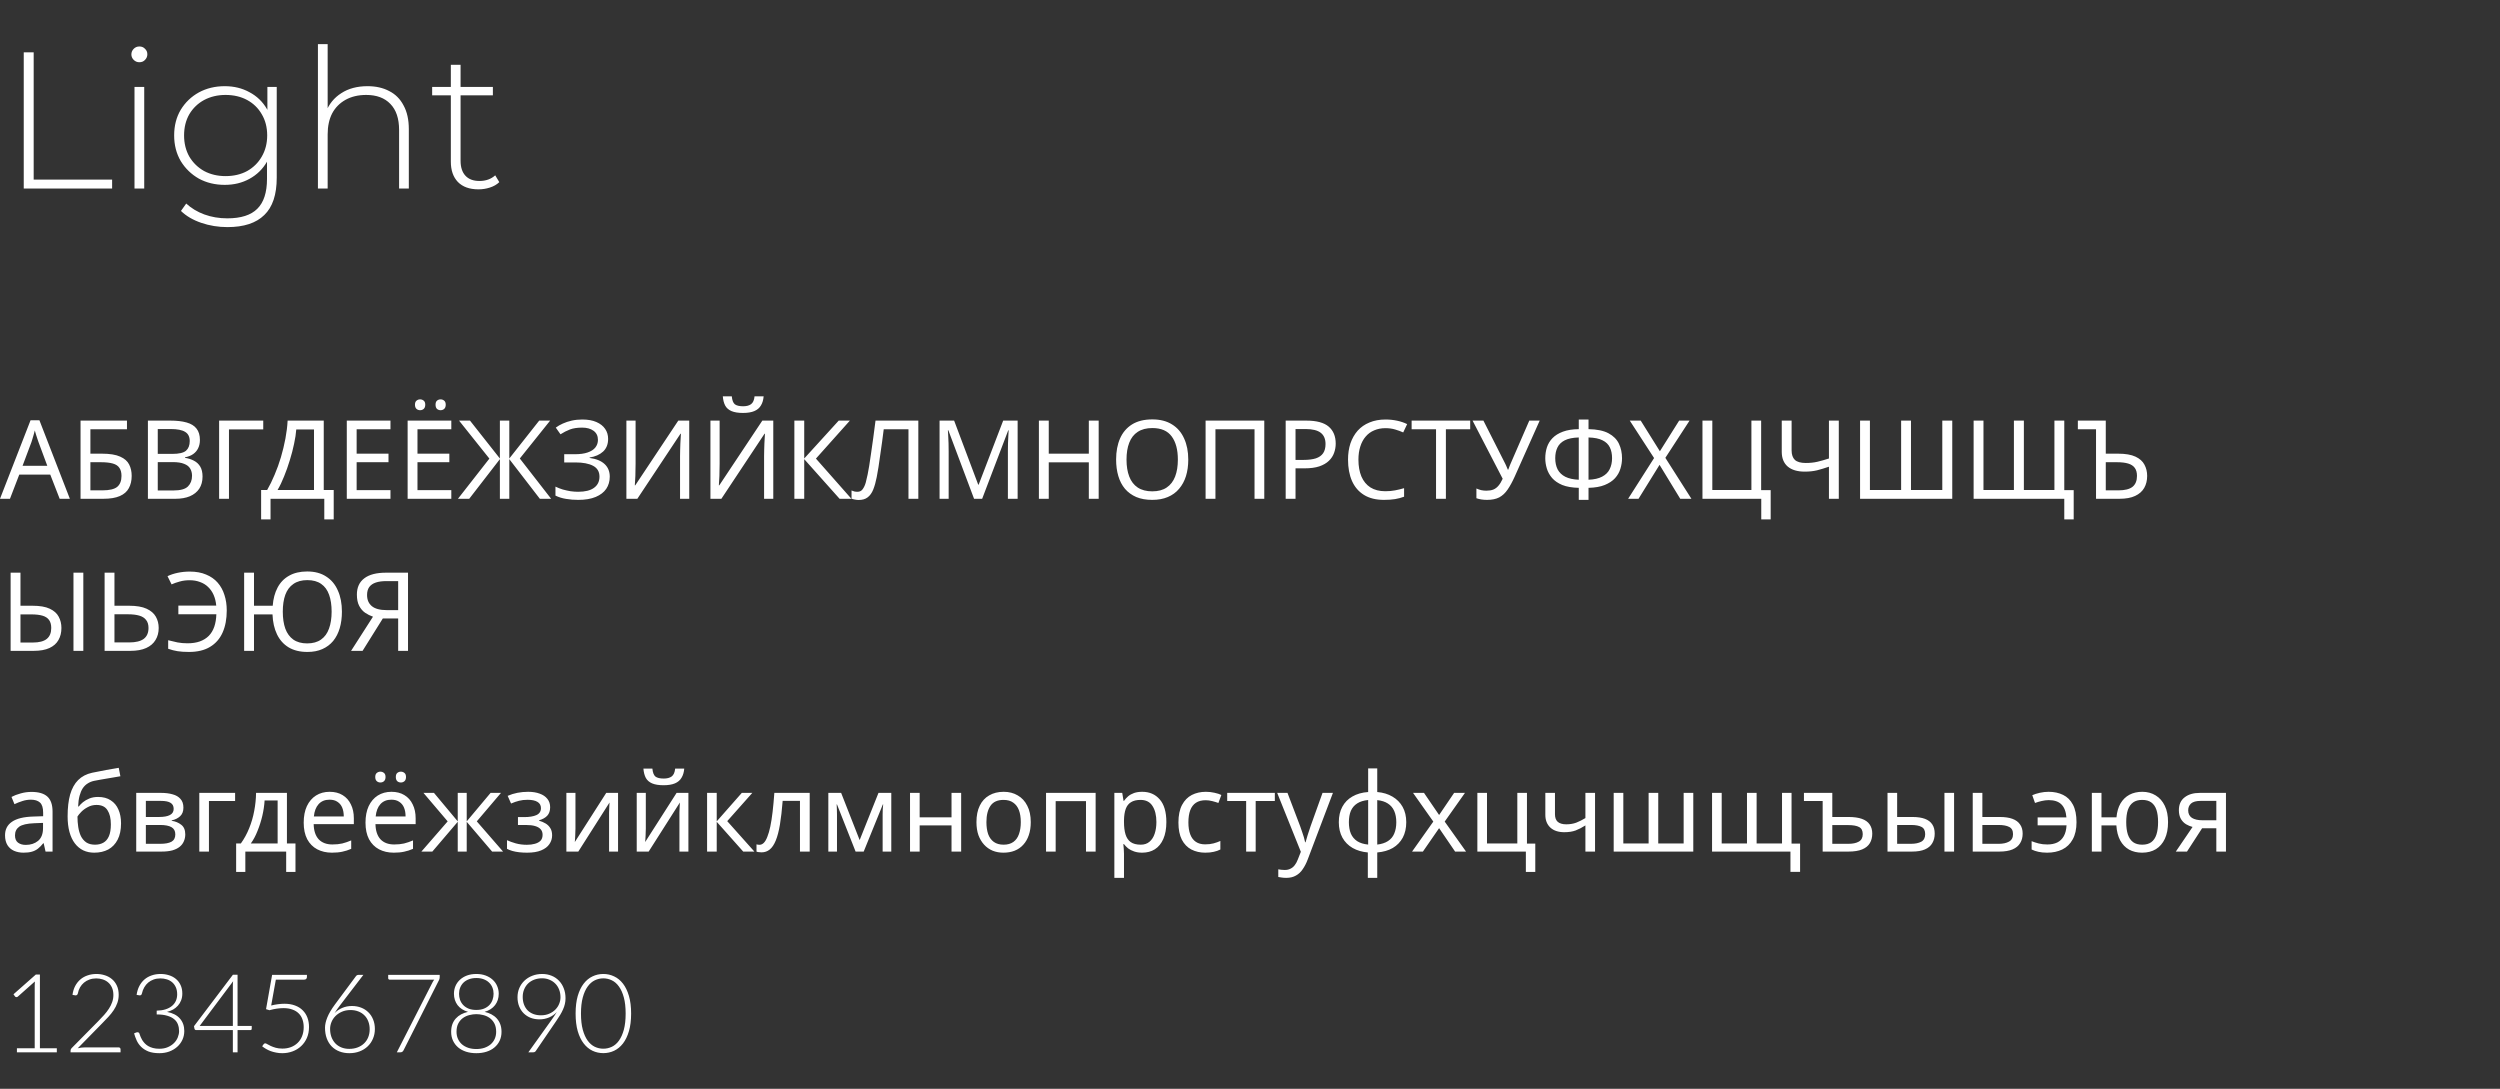 <?xml version="1.0" encoding="UTF-8"?> <svg xmlns="http://www.w3.org/2000/svg" width="411" height="179" viewBox="0 0 411 179" fill="none"><rect x="0" y="0" width="411" height="179" fill="#333333" stroke="none"/> <path d="M3.904 31V8.6H5.536V29.528H18.432V31H3.904ZM22.111 31V14.296H23.711V31H22.111ZM22.911 10.232C22.548 10.232 22.239 10.104 21.983 9.848C21.727 9.592 21.599 9.293 21.599 8.952C21.599 8.589 21.727 8.28 21.983 8.024C22.239 7.768 22.548 7.64 22.911 7.64C23.295 7.64 23.604 7.768 23.839 8.024C24.095 8.259 24.223 8.557 24.223 8.92C24.223 9.283 24.095 9.592 23.839 9.848C23.604 10.104 23.295 10.232 22.911 10.232ZM37.398 37.336C35.884 37.336 34.444 37.102 33.078 36.632C31.713 36.163 30.604 35.512 29.75 34.68L30.614 33.464C31.447 34.232 32.438 34.83 33.59 35.256C34.764 35.683 36.023 35.896 37.367 35.896C39.606 35.896 41.249 35.373 42.294 34.328C43.361 33.283 43.895 31.64 43.895 29.4V24.76L44.215 22.264L43.959 19.768V14.296H45.495V29.208C45.495 32.003 44.812 34.051 43.447 35.352C42.102 36.675 40.087 37.336 37.398 37.336ZM36.95 30.392C35.372 30.392 33.953 30.051 32.694 29.368C31.457 28.664 30.465 27.704 29.718 26.488C28.993 25.251 28.631 23.843 28.631 22.264C28.631 20.664 28.993 19.256 29.718 18.04C30.465 16.824 31.457 15.875 32.694 15.192C33.953 14.509 35.372 14.168 36.95 14.168C38.465 14.168 39.82 14.499 41.014 15.16C42.23 15.8 43.191 16.728 43.895 17.944C44.599 19.139 44.95 20.579 44.95 22.264C44.95 23.928 44.599 25.368 43.895 26.584C43.191 27.8 42.23 28.739 41.014 29.4C39.82 30.061 38.465 30.392 36.95 30.392ZM37.078 28.952C38.422 28.952 39.606 28.675 40.63 28.12C41.654 27.544 42.455 26.755 43.031 25.752C43.628 24.728 43.926 23.566 43.926 22.264C43.926 20.942 43.628 19.779 43.031 18.776C42.455 17.773 41.654 16.995 40.63 16.44C39.606 15.886 38.422 15.608 37.078 15.608C35.777 15.608 34.604 15.886 33.559 16.44C32.535 16.995 31.724 17.773 31.127 18.776C30.55 19.779 30.262 20.942 30.262 22.264C30.262 23.566 30.55 24.728 31.127 25.752C31.724 26.755 32.535 27.544 33.559 28.12C34.604 28.675 35.777 28.952 37.078 28.952ZM60.427 14.168C61.792 14.168 62.976 14.435 63.979 14.968C65.003 15.48 65.792 16.27 66.347 17.336C66.923 18.381 67.211 19.683 67.211 21.24V31H65.611V21.368C65.611 19.491 65.131 18.061 64.171 17.08C63.232 16.099 61.91 15.608 60.203 15.608C58.902 15.608 57.771 15.875 56.811 16.408C55.851 16.942 55.115 17.688 54.603 18.648C54.112 19.608 53.867 20.76 53.867 22.104V31H52.267V7.256H53.867V18.936L53.579 18.424C54.091 17.102 54.934 16.067 56.107 15.32C57.28 14.552 58.72 14.168 60.427 14.168ZM78.662 31.128C77.19 31.128 76.06 30.723 75.27 29.912C74.502 29.102 74.118 27.992 74.118 26.584V10.648H75.718V26.424C75.718 27.491 75.985 28.312 76.518 28.888C77.052 29.464 77.82 29.752 78.822 29.752C79.868 29.752 80.732 29.443 81.414 28.824L82.086 29.944C81.66 30.349 81.137 30.648 80.518 30.84C79.921 31.032 79.302 31.128 78.662 31.128ZM71.046 15.672V14.296H81.03V15.672H71.046Z" fill="white"></path> <path d="M9.81 82L8.262 78.022H3.168L1.638 82H0L5.022 69.094H6.48L11.484 82H9.81ZM6.336 72.694C6.3 72.598 6.24 72.424 6.156 72.172C6.072 71.92 5.988 71.662 5.904 71.398C5.832 71.122 5.772 70.912 5.724 70.768C5.664 71.008 5.598 71.254 5.526 71.506C5.466 71.746 5.4 71.968 5.328 72.172C5.268 72.376 5.214 72.55 5.166 72.694L3.708 76.582H7.776L6.336 72.694ZM13.242 82V69.148H20.874V70.57H14.862V74.584H16.77C18.054 74.584 19.05 74.746 19.758 75.07C20.466 75.382 20.958 75.814 21.234 76.366C21.51 76.906 21.648 77.53 21.648 78.238C21.648 79.018 21.492 79.69 21.18 80.254C20.88 80.818 20.388 81.25 19.704 81.55C19.02 81.85 18.12 82 17.004 82H13.242ZM16.842 80.614C17.994 80.614 18.804 80.422 19.272 80.038C19.74 79.642 19.974 79.042 19.974 78.238C19.974 77.686 19.86 77.248 19.632 76.924C19.416 76.588 19.056 76.348 18.552 76.204C18.06 76.06 17.4 75.988 16.572 75.988H14.862V80.614H16.842ZM27.988 69.148C29.056 69.148 29.95 69.25 30.67 69.454C31.402 69.658 31.948 69.994 32.308 70.462C32.68 70.93 32.866 71.554 32.866 72.334C32.866 72.838 32.77 73.288 32.578 73.684C32.398 74.068 32.122 74.392 31.75 74.656C31.39 74.908 30.946 75.082 30.418 75.178V75.268C30.958 75.352 31.444 75.508 31.876 75.736C32.32 75.964 32.668 76.288 32.92 76.708C33.172 77.128 33.298 77.674 33.298 78.346C33.298 79.126 33.118 79.792 32.758 80.344C32.398 80.884 31.882 81.298 31.21 81.586C30.55 81.862 29.758 82 28.834 82H24.316V69.148H27.988ZM28.312 74.62C29.416 74.62 30.172 74.446 30.58 74.098C30.988 73.738 31.192 73.21 31.192 72.514C31.192 71.806 30.94 71.302 30.436 71.002C29.944 70.69 29.152 70.534 28.06 70.534H25.936V74.62H28.312ZM25.936 75.97V80.632H28.528C29.668 80.632 30.46 80.41 30.904 79.966C31.348 79.522 31.57 78.94 31.57 78.22C31.57 77.764 31.468 77.368 31.264 77.032C31.072 76.696 30.742 76.438 30.274 76.258C29.818 76.066 29.194 75.97 28.402 75.97H25.936ZM43.277 69.148V70.588H37.643V82H36.023V69.148H43.277ZM53.224 69.148V80.56H54.862V85.384H53.314V82H44.476V85.384H42.928V80.56H43.918C44.35 79.816 44.758 78.982 45.142 78.058C45.538 77.134 45.886 76.168 46.186 75.16C46.486 74.14 46.732 73.12 46.924 72.1C47.116 71.08 47.236 70.096 47.284 69.148H53.224ZM48.706 70.606C48.658 71.302 48.538 72.088 48.346 72.964C48.166 73.84 47.932 74.74 47.644 75.664C47.368 76.576 47.056 77.458 46.708 78.31C46.372 79.162 46.012 79.912 45.628 80.56H51.622V70.606H48.706ZM64.194 82H57.012V69.148H64.194V70.57H58.632V74.584H63.87V75.988H58.632V80.578H64.194V82ZM74.196 82H67.014V69.148H74.196V70.57H68.634V74.584H73.872V75.988H68.634V80.578H74.196V82ZM68.22 66.538C68.22 66.226 68.304 66.004 68.472 65.872C68.64 65.728 68.838 65.656 69.066 65.656C69.294 65.656 69.492 65.728 69.66 65.872C69.828 66.004 69.912 66.226 69.912 66.538C69.912 66.838 69.828 67.066 69.66 67.222C69.492 67.366 69.294 67.438 69.066 67.438C68.838 67.438 68.64 67.366 68.472 67.222C68.304 67.066 68.22 66.838 68.22 66.538ZM71.604 66.538C71.604 66.226 71.682 66.004 71.838 65.872C72.006 65.728 72.204 65.656 72.432 65.656C72.66 65.656 72.858 65.728 73.026 65.872C73.194 66.004 73.278 66.226 73.278 66.538C73.278 66.838 73.194 67.066 73.026 67.222C72.858 67.366 72.66 67.438 72.432 67.438C72.204 67.438 72.006 67.366 71.838 67.222C71.682 67.066 71.604 66.838 71.604 66.538ZM80.454 75.394L75.468 69.148H77.267L82.181 75.376V69.148H83.73V75.376L88.644 69.148H90.444L85.457 75.376L90.606 82H88.751L83.73 75.484V82H82.181V75.484L77.141 82H75.287L80.454 75.394ZM99.975 72.154C99.975 73.03 99.699 73.726 99.147 74.242C98.595 74.746 97.857 75.07 96.933 75.214V75.286C98.013 75.43 98.835 75.766 99.399 76.294C99.963 76.822 100.245 77.512 100.245 78.364C100.245 79.12 100.053 79.786 99.669 80.362C99.285 80.926 98.709 81.37 97.941 81.694C97.173 82.018 96.213 82.18 95.061 82.18C94.365 82.18 93.699 82.126 93.063 82.018C92.439 81.922 91.857 81.742 91.317 81.478V80.002C91.689 80.182 92.085 80.338 92.505 80.47C92.937 80.59 93.369 80.686 93.801 80.758C94.233 80.818 94.647 80.848 95.043 80.848C96.195 80.848 97.065 80.632 97.653 80.2C98.253 79.768 98.553 79.156 98.553 78.364C98.553 77.548 98.205 76.954 97.509 76.582C96.813 76.21 95.841 76.024 94.593 76.024H92.757V74.674H94.503C95.355 74.674 96.057 74.578 96.609 74.386C97.173 74.194 97.593 73.924 97.869 73.576C98.157 73.216 98.301 72.796 98.301 72.316C98.301 71.668 98.061 71.17 97.581 70.822C97.101 70.474 96.477 70.3 95.709 70.3C94.905 70.3 94.233 70.402 93.693 70.606C93.165 70.81 92.649 71.074 92.145 71.398L91.371 70.3C91.707 70.048 92.091 69.826 92.523 69.634C92.967 69.43 93.459 69.268 93.999 69.148C94.539 69.028 95.115 68.968 95.727 68.968C96.651 68.968 97.425 69.106 98.049 69.382C98.685 69.658 99.165 70.036 99.489 70.516C99.813 70.984 99.975 71.53 99.975 72.154ZM102.979 69.148H104.491V76.204C104.491 76.504 104.485 76.834 104.473 77.194C104.473 77.542 104.467 77.89 104.455 78.238C104.443 78.586 104.425 78.898 104.401 79.174C104.389 79.438 104.377 79.642 104.365 79.786H104.437L111.511 69.148H113.311V82H111.799V75.016C111.799 74.692 111.805 74.344 111.817 73.972C111.829 73.588 111.841 73.222 111.853 72.874C111.877 72.514 111.895 72.196 111.907 71.92C111.919 71.644 111.931 71.44 111.943 71.308H111.871L104.779 82H102.979V69.148ZM125.543 65.152C125.495 65.752 125.345 66.256 125.093 66.664C124.853 67.072 124.493 67.378 124.013 67.582C123.533 67.786 122.909 67.888 122.141 67.888C121.361 67.888 120.731 67.786 120.251 67.582C119.783 67.378 119.441 67.078 119.225 66.682C119.009 66.274 118.877 65.764 118.829 65.152H120.305C120.365 65.8 120.533 66.238 120.809 66.466C121.097 66.682 121.553 66.79 122.177 66.79C122.729 66.79 123.161 66.676 123.473 66.448C123.797 66.208 123.989 65.776 124.049 65.152H125.543ZM116.795 69.148H118.307V76.204C118.307 76.504 118.301 76.834 118.289 77.194C118.289 77.542 118.283 77.89 118.271 78.238C118.259 78.586 118.241 78.898 118.217 79.174C118.205 79.438 118.193 79.642 118.181 79.786H118.253L125.327 69.148H127.127V82H125.615V75.016C125.615 74.692 125.621 74.344 125.633 73.972C125.645 73.588 125.657 73.222 125.669 72.874C125.693 72.514 125.711 72.196 125.723 71.92C125.735 71.644 125.747 71.44 125.759 71.308H125.687L118.595 82H116.795V69.148ZM139.972 82H138.028L132.214 75.484V82H130.594V69.148H132.214V75.376L137.884 69.148H139.72L134.14 75.394L139.972 82ZM150.973 82H149.353V70.57H145.285C145.201 71.23 145.111 71.926 145.015 72.658C144.919 73.378 144.817 74.092 144.709 74.8C144.613 75.508 144.517 76.174 144.421 76.798C144.325 77.422 144.229 77.968 144.133 78.436C143.977 79.24 143.785 79.924 143.557 80.488C143.329 81.052 143.023 81.478 142.639 81.766C142.267 82.054 141.775 82.198 141.163 82.198C140.959 82.198 140.749 82.174 140.533 82.126C140.329 82.09 140.149 82.042 139.993 81.982V80.632C140.125 80.692 140.275 80.746 140.443 80.794C140.611 80.83 140.791 80.848 140.983 80.848C141.343 80.848 141.625 80.704 141.829 80.416C142.045 80.116 142.213 79.75 142.333 79.318C142.453 78.874 142.555 78.436 142.639 78.004C142.711 77.656 142.795 77.194 142.891 76.618C142.987 76.03 143.089 75.346 143.197 74.566C143.317 73.786 143.437 72.94 143.557 72.028C143.689 71.104 143.815 70.144 143.935 69.148H150.973V82ZM160.135 82L155.905 70.732H155.833C155.857 70.972 155.875 71.278 155.887 71.65C155.911 72.022 155.929 72.43 155.941 72.874C155.953 73.306 155.959 73.75 155.959 74.206V82H154.465V69.148H156.859L160.819 79.678H160.891L164.923 69.148H167.299V82H165.697V74.098C165.697 73.678 165.703 73.264 165.715 72.856C165.727 72.436 165.745 72.046 165.769 71.686C165.793 71.314 165.811 71.002 165.823 70.75H165.751L161.467 82H160.135ZM180.623 82H179.003V76.006H172.415V82H170.795V69.148H172.415V74.584H179.003V69.148H180.623V82ZM195.351 75.556C195.351 76.552 195.225 77.458 194.973 78.274C194.721 79.078 194.343 79.774 193.839 80.362C193.347 80.95 192.729 81.4 191.985 81.712C191.253 82.024 190.401 82.18 189.429 82.18C188.421 82.18 187.545 82.024 186.801 81.712C186.057 81.388 185.439 80.938 184.947 80.362C184.455 79.774 184.089 79.072 183.849 78.256C183.609 77.44 183.489 76.534 183.489 75.538C183.489 74.218 183.705 73.066 184.137 72.082C184.569 71.098 185.223 70.33 186.099 69.778C186.987 69.226 188.103 68.95 189.447 68.95C190.731 68.95 191.811 69.226 192.687 69.778C193.563 70.318 194.223 71.086 194.667 72.082C195.123 73.066 195.351 74.224 195.351 75.556ZM185.199 75.556C185.199 76.636 185.349 77.566 185.649 78.346C185.949 79.126 186.411 79.726 187.035 80.146C187.671 80.566 188.469 80.776 189.429 80.776C190.401 80.776 191.193 80.566 191.805 80.146C192.429 79.726 192.891 79.126 193.191 78.346C193.491 77.566 193.641 76.636 193.641 75.556C193.641 73.936 193.305 72.67 192.633 71.758C191.961 70.834 190.899 70.372 189.447 70.372C188.475 70.372 187.671 70.582 187.035 71.002C186.411 71.41 185.949 72.004 185.649 72.784C185.349 73.552 185.199 74.476 185.199 75.556ZM198.199 82V69.148H207.847V82H206.245V70.57H199.819V82H198.199ZM214.767 69.148C216.447 69.148 217.671 69.478 218.439 70.138C219.207 70.798 219.591 71.728 219.591 72.928C219.591 73.456 219.501 73.966 219.321 74.458C219.153 74.938 218.871 75.37 218.475 75.754C218.079 76.138 217.551 76.444 216.891 76.672C216.231 76.888 215.421 76.996 214.461 76.996H212.985V82H211.365V69.148H214.767ZM214.623 70.534H212.985V75.61H214.281C215.097 75.61 215.775 75.526 216.315 75.358C216.855 75.178 217.257 74.896 217.521 74.512C217.785 74.128 217.917 73.624 217.917 73C217.917 72.172 217.653 71.554 217.125 71.146C216.597 70.738 215.763 70.534 214.623 70.534ZM227.772 70.39C227.088 70.39 226.47 70.51 225.918 70.75C225.366 70.978 224.898 71.32 224.514 71.776C224.13 72.22 223.836 72.766 223.632 73.414C223.428 74.05 223.326 74.77 223.326 75.574C223.326 76.63 223.488 77.548 223.812 78.328C224.148 79.108 224.64 79.708 225.288 80.128C225.948 80.548 226.77 80.758 227.754 80.758C228.318 80.758 228.852 80.71 229.356 80.614C229.86 80.518 230.352 80.398 230.832 80.254V81.658C230.352 81.838 229.854 81.97 229.338 82.054C228.834 82.138 228.228 82.18 227.52 82.18C226.212 82.18 225.12 81.91 224.244 81.37C223.368 80.83 222.708 80.062 222.264 79.066C221.832 78.07 221.616 76.9 221.616 75.556C221.616 74.584 221.748 73.696 222.012 72.892C222.288 72.088 222.684 71.392 223.2 70.804C223.728 70.216 224.376 69.766 225.144 69.454C225.912 69.13 226.794 68.968 227.79 68.968C228.45 68.968 229.086 69.034 229.698 69.166C230.31 69.298 230.856 69.484 231.336 69.724L230.688 71.092C230.292 70.912 229.848 70.75 229.356 70.606C228.876 70.462 228.348 70.39 227.772 70.39ZM237.705 82H236.085V70.57H232.071V69.148H241.701V70.57H237.705V82ZM249.021 78.346C248.637 79.198 248.247 79.912 247.851 80.488C247.467 81.052 247.011 81.478 246.483 81.766C245.955 82.042 245.283 82.18 244.467 82.18C244.131 82.18 243.813 82.156 243.513 82.108C243.225 82.06 242.961 81.994 242.721 81.91V80.308C242.961 80.416 243.219 80.506 243.495 80.578C243.771 80.638 244.059 80.668 244.359 80.668C244.803 80.668 245.181 80.608 245.493 80.488C245.817 80.356 246.099 80.146 246.339 79.858C246.591 79.57 246.825 79.186 247.041 78.706L242.091 69.148H243.873L247.455 76.222C247.503 76.306 247.551 76.408 247.599 76.528C247.647 76.636 247.695 76.75 247.743 76.87C247.803 76.99 247.851 77.104 247.887 77.212H247.959C247.995 77.128 248.031 77.032 248.067 76.924C248.115 76.804 248.157 76.69 248.193 76.582C248.241 76.462 248.283 76.36 248.319 76.276L251.415 69.148H253.125L249.021 78.346ZM261.153 68.968V70.552C262.545 70.576 263.643 70.804 264.447 71.236C265.251 71.668 265.821 72.244 266.157 72.964C266.493 73.672 266.661 74.464 266.661 75.34C266.661 75.916 266.571 76.492 266.391 77.068C266.223 77.632 265.929 78.148 265.509 78.616C265.089 79.072 264.525 79.444 263.817 79.732C263.109 80.02 262.221 80.176 261.153 80.2V82.18H259.551V80.2C258.459 80.176 257.553 80.02 256.833 79.732C256.125 79.432 255.567 79.048 255.159 78.58C254.751 78.1 254.463 77.578 254.295 77.014C254.127 76.45 254.043 75.892 254.043 75.34C254.043 74.704 254.133 74.104 254.313 73.54C254.505 72.964 254.811 72.46 255.231 72.028C255.663 71.584 256.233 71.23 256.941 70.966C257.649 70.702 258.519 70.564 259.551 70.552V68.968H261.153ZM259.551 71.92C258.591 71.944 257.823 72.1 257.247 72.388C256.683 72.676 256.281 73.072 256.041 73.576C255.801 74.068 255.681 74.65 255.681 75.322C255.681 76.03 255.813 76.648 256.077 77.176C256.353 77.692 256.773 78.094 257.337 78.382C257.913 78.67 258.651 78.832 259.551 78.868V71.92ZM261.153 78.868C262.077 78.832 262.821 78.664 263.385 78.364C263.961 78.064 264.375 77.656 264.627 77.14C264.891 76.612 265.023 76.006 265.023 75.322C265.023 74.638 264.903 74.05 264.663 73.558C264.423 73.054 264.021 72.664 263.457 72.388C262.893 72.1 262.125 71.944 261.153 71.92V78.868ZM278.068 82H276.232L272.83 76.42L269.374 82H267.664L271.93 75.304L267.934 69.148H269.734L272.884 74.188L276.052 69.148H277.762L273.784 75.268L278.068 82ZM291.099 80.578V85.384H289.551V82H279.885V69.148H281.505V80.56H287.931V69.148H289.533V80.578H291.099ZM302.298 82H300.678V76.726C299.982 76.966 299.328 77.164 298.716 77.32C298.116 77.464 297.444 77.536 296.7 77.536C295.5 77.536 294.57 77.26 293.91 76.708C293.25 76.144 292.92 75.334 292.92 74.278V69.148H294.54V74.044C294.54 74.74 294.72 75.262 295.08 75.61C295.452 75.946 296.046 76.114 296.862 76.114C297.57 76.114 298.206 76.048 298.77 75.916C299.334 75.784 299.97 75.604 300.678 75.376V69.148H302.298V82ZM320.951 82H305.795V69.148H307.415V80.56H312.545V69.148H314.165V80.56H319.313V69.148H320.951V82ZM340.915 80.578V85.384H339.367V82H324.463V69.148H326.083V80.56H331.087V69.148H332.725V80.56H337.747V69.148H339.367V80.578H340.915ZM344.587 82V70.57H341.599V69.148H346.189V74.584H348.223C349.423 74.584 350.371 74.746 351.067 75.07C351.763 75.394 352.255 75.832 352.543 76.384C352.843 76.936 352.993 77.554 352.993 78.238C352.993 78.994 352.831 79.654 352.507 80.218C352.183 80.782 351.685 81.22 351.013 81.532C350.353 81.844 349.495 82 348.439 82H344.587ZM348.277 80.614C349.321 80.614 350.089 80.422 350.581 80.038C351.073 79.642 351.319 79.042 351.319 78.238C351.319 77.686 351.199 77.248 350.959 76.924C350.719 76.588 350.353 76.348 349.861 76.204C349.381 76.06 348.769 75.988 348.025 75.988H346.189V80.614H348.277ZM1.746 107V94.148H3.366V99.584H5.346C6.546 99.584 7.488 99.746 8.172 100.07C8.868 100.394 9.36 100.832 9.648 101.384C9.948 101.936 10.098 102.554 10.098 103.238C10.098 103.994 9.936 104.654 9.612 105.218C9.3 105.782 8.808 106.22 8.136 106.532C7.464 106.844 6.6 107 5.544 107H1.746ZM5.4 105.632C6.432 105.632 7.194 105.434 7.686 105.038C8.178 104.642 8.424 104.042 8.424 103.238C8.424 102.686 8.304 102.248 8.064 101.924C7.836 101.6 7.482 101.366 7.002 101.222C6.522 101.078 5.91 101.006 5.166 101.006H3.366V105.632H5.4ZM12.078 107V94.148H13.698V107H12.078ZM17.197 107V94.148H18.817V99.584H21.229C22.429 99.584 23.383 99.746 24.091 100.07C24.799 100.394 25.309 100.832 25.621 101.384C25.933 101.936 26.089 102.554 26.089 103.238C26.089 103.994 25.915 104.654 25.567 105.218C25.231 105.782 24.721 106.22 24.037 106.532C23.353 106.844 22.483 107 21.427 107H17.197ZM21.265 105.614C22.309 105.614 23.095 105.422 23.623 105.038C24.151 104.642 24.415 104.042 24.415 103.238C24.415 102.686 24.283 102.248 24.019 101.924C23.767 101.588 23.389 101.348 22.885 101.204C22.393 101.06 21.775 100.988 21.031 100.988H18.817V105.614H21.265ZM31.176 95.39C30.576 95.39 30.03 95.462 29.538 95.606C29.046 95.738 28.602 95.894 28.206 96.074L27.54 94.724C28.032 94.484 28.596 94.298 29.232 94.166C29.868 94.034 30.522 93.968 31.194 93.968C32.226 93.968 33.12 94.13 33.876 94.454C34.644 94.766 35.28 95.21 35.784 95.786C36.288 96.362 36.66 97.04 36.9 97.82C37.152 98.588 37.278 99.434 37.278 100.358C37.278 101.762 37.05 102.974 36.594 103.994C36.138 105.014 35.448 105.8 34.524 106.352C33.612 106.904 32.46 107.18 31.068 107.18C30.324 107.18 29.694 107.138 29.178 107.054C28.662 106.97 28.152 106.838 27.648 106.658V105.254C28.152 105.386 28.662 105.506 29.178 105.614C29.694 105.71 30.24 105.758 30.816 105.758C31.596 105.758 32.274 105.656 32.85 105.452C33.438 105.236 33.93 104.93 34.326 104.534C34.722 104.126 35.022 103.628 35.226 103.04C35.43 102.44 35.544 101.756 35.568 100.988H29.322V99.566H35.55C35.49 98.906 35.346 98.318 35.118 97.802C34.89 97.286 34.584 96.848 34.2 96.488C33.828 96.128 33.384 95.858 32.868 95.678C32.364 95.486 31.8 95.39 31.176 95.39ZM56.211 100.556C56.211 101.552 56.091 102.458 55.851 103.274C55.611 104.09 55.251 104.792 54.771 105.38C54.291 105.956 53.697 106.4 52.989 106.712C52.293 107.024 51.477 107.18 50.541 107.18C49.317 107.18 48.285 106.928 47.445 106.424C46.617 105.92 45.981 105.206 45.537 104.282C45.093 103.358 44.847 102.266 44.799 101.006H41.757V107H40.137V94.148H41.757V99.584H44.835C44.919 98.444 45.183 97.454 45.627 96.614C46.071 95.762 46.701 95.108 47.517 94.652C48.333 94.184 49.329 93.95 50.505 93.95C51.741 93.95 52.779 94.226 53.619 94.778C54.471 95.318 55.113 96.086 55.545 97.082C55.989 98.066 56.211 99.224 56.211 100.556ZM46.491 100.556C46.491 101.636 46.629 102.566 46.905 103.346C47.193 104.126 47.631 104.726 48.219 105.146C48.819 105.566 49.575 105.776 50.487 105.776C51.423 105.776 52.185 105.566 52.773 105.146C53.373 104.726 53.811 104.126 54.087 103.346C54.375 102.566 54.519 101.636 54.519 100.556C54.519 99.476 54.381 98.552 54.105 97.784C53.829 97.004 53.397 96.41 52.809 96.002C52.221 95.582 51.459 95.372 50.523 95.372C49.599 95.372 48.837 95.582 48.237 96.002C47.637 96.41 47.193 97.004 46.905 97.784C46.629 98.552 46.491 99.476 46.491 100.556ZM62.938 101.672L59.608 107H57.718L61.318 101.384C60.862 101.228 60.43 101.012 60.022 100.736C59.626 100.46 59.302 100.082 59.05 99.602C58.798 99.122 58.672 98.504 58.672 97.748C58.672 96.584 59.074 95.696 59.878 95.084C60.682 94.46 61.882 94.148 63.478 94.148H67.078V107H65.458V101.672H62.938ZM63.514 95.534C62.83 95.534 62.254 95.612 61.786 95.768C61.318 95.924 60.958 96.17 60.706 96.506C60.466 96.842 60.346 97.28 60.346 97.82C60.346 98.612 60.61 99.224 61.138 99.656C61.666 100.088 62.482 100.304 63.586 100.304H65.458V95.534H63.514Z" fill="white"></path> <path d="M5.184 130.19C6.36 130.19 7.23 130.448 7.794 130.964C8.358 131.48 8.64 132.302 8.64 133.43V140H7.488L7.182 138.632H7.11C6.834 138.98 6.546 139.274 6.246 139.514C5.958 139.742 5.622 139.91 5.238 140.018C4.866 140.126 4.41 140.18 3.87 140.18C3.294 140.18 2.772 140.078 2.304 139.874C1.848 139.67 1.488 139.358 1.224 138.938C0.96 138.506 0.828 137.966 0.828 137.318C0.828 136.358 1.206 135.62 1.962 135.104C2.718 134.576 3.882 134.288 5.454 134.24L7.092 134.186V133.61C7.092 132.806 6.918 132.248 6.57 131.936C6.222 131.624 5.73 131.468 5.094 131.468C4.59 131.468 4.11 131.546 3.654 131.702C3.198 131.846 2.772 132.014 2.376 132.206L1.89 131.018C2.31 130.79 2.808 130.598 3.384 130.442C3.96 130.274 4.56 130.19 5.184 130.19ZM5.652 135.338C4.452 135.386 3.618 135.578 3.15 135.914C2.694 136.25 2.466 136.724 2.466 137.336C2.466 137.876 2.628 138.272 2.952 138.524C3.288 138.776 3.714 138.902 4.23 138.902C5.046 138.902 5.724 138.68 6.264 138.236C6.804 137.78 7.074 137.084 7.074 136.148V135.284L5.652 135.338ZM11.116 134.204C11.116 132.8 11.254 131.606 11.53 130.622C11.818 129.626 12.256 128.834 12.844 128.246C13.444 127.646 14.212 127.244 15.148 127.04C15.928 126.872 16.69 126.722 17.434 126.59C18.178 126.458 18.874 126.338 19.522 126.23L19.792 127.616C19.48 127.664 19.132 127.724 18.748 127.796C18.364 127.856 17.974 127.922 17.578 127.994C17.182 128.054 16.798 128.12 16.426 128.192C16.066 128.252 15.748 128.312 15.472 128.372C15.076 128.456 14.722 128.6 14.41 128.804C14.098 128.996 13.828 129.26 13.6 129.596C13.384 129.932 13.21 130.346 13.078 130.838C12.946 131.33 12.868 131.912 12.844 132.584H12.952C13.12 132.356 13.348 132.122 13.636 131.882C13.936 131.642 14.29 131.438 14.698 131.27C15.118 131.102 15.592 131.018 16.12 131.018C16.96 131.018 17.656 131.204 18.208 131.576C18.772 131.936 19.192 132.44 19.468 133.088C19.756 133.736 19.9 134.492 19.9 135.356C19.9 136.424 19.714 137.318 19.342 138.038C18.97 138.758 18.454 139.298 17.794 139.658C17.134 140.006 16.366 140.18 15.49 140.18C14.83 140.18 14.23 140.054 13.69 139.802C13.15 139.538 12.688 139.154 12.304 138.65C11.92 138.146 11.626 137.522 11.422 136.778C11.218 136.034 11.116 135.176 11.116 134.204ZM15.616 138.866C16.144 138.866 16.6 138.758 16.984 138.542C17.38 138.326 17.686 137.972 17.902 137.48C18.118 136.988 18.226 136.334 18.226 135.518C18.226 134.534 18.04 133.76 17.668 133.196C17.308 132.62 16.708 132.332 15.868 132.332C15.34 132.332 14.86 132.452 14.428 132.692C13.996 132.92 13.636 133.184 13.348 133.484C13.06 133.784 12.856 134.036 12.736 134.24C12.736 134.828 12.778 135.398 12.862 135.95C12.946 136.502 13.09 137 13.294 137.444C13.51 137.876 13.804 138.224 14.176 138.488C14.56 138.74 15.04 138.866 15.616 138.866ZM30.153 132.782C30.153 133.382 29.973 133.85 29.613 134.186C29.253 134.522 28.791 134.75 28.227 134.87V134.942C28.827 135.026 29.349 135.242 29.793 135.59C30.237 135.926 30.459 136.454 30.459 137.174C30.459 137.582 30.381 137.96 30.225 138.308C30.081 138.656 29.853 138.956 29.541 139.208C29.229 139.46 28.827 139.658 28.335 139.802C27.843 139.934 27.249 140 26.553 140H22.395V130.352H26.535C27.219 130.352 27.831 130.43 28.371 130.586C28.923 130.73 29.355 130.982 29.667 131.342C29.991 131.69 30.153 132.17 30.153 132.782ZM28.821 137.174C28.821 136.622 28.611 136.226 28.191 135.986C27.771 135.746 27.153 135.626 26.337 135.626H23.979V138.722H26.373C27.165 138.722 27.771 138.608 28.191 138.38C28.611 138.14 28.821 137.738 28.821 137.174ZM28.551 132.98C28.551 132.524 28.383 132.194 28.047 131.99C27.723 131.774 27.189 131.666 26.445 131.666H23.979V134.312H26.157C26.937 134.312 27.531 134.204 27.939 133.988C28.347 133.772 28.551 133.436 28.551 132.98ZM38.652 130.352V131.684H34.35V140H32.766V130.352H38.652ZM47.172 130.352V138.668H48.577V143.348H47.047V140H40.333V143.348H38.821V138.668H39.594C40.147 137.9 40.602 137.066 40.962 136.166C41.334 135.254 41.611 134.306 41.791 133.322C41.983 132.326 42.084 131.336 42.096 130.352H47.172ZM43.501 131.594C43.453 132.41 43.327 133.256 43.123 134.132C42.919 134.996 42.654 135.824 42.331 136.616C42.019 137.408 41.653 138.092 41.233 138.668H45.642V131.594H43.501ZM54.194 130.172C55.022 130.172 55.73 130.352 56.318 130.712C56.917 131.072 57.373 131.582 57.685 132.242C58.01 132.89 58.172 133.652 58.172 134.528V135.482H51.566C51.59 136.574 51.865 137.408 52.394 137.984C52.934 138.548 53.684 138.83 54.644 138.83C55.255 138.83 55.795 138.776 56.264 138.668C56.743 138.548 57.236 138.38 57.739 138.164V139.55C57.248 139.766 56.761 139.922 56.282 140.018C55.801 140.126 55.231 140.18 54.572 140.18C53.66 140.18 52.849 139.994 52.142 139.622C51.446 139.25 50.9 138.698 50.504 137.966C50.12 137.222 49.928 136.316 49.928 135.248C49.928 134.192 50.102 133.286 50.45 132.53C50.809 131.774 51.307 131.192 51.944 130.784C52.592 130.376 53.342 130.172 54.194 130.172ZM54.175 131.468C53.419 131.468 52.819 131.714 52.376 132.206C51.944 132.686 51.685 133.358 51.602 134.222H56.516C56.516 133.67 56.431 133.19 56.264 132.782C56.096 132.374 55.837 132.056 55.489 131.828C55.154 131.588 54.715 131.468 54.175 131.468ZM64.354 130.172C65.182 130.172 65.89 130.352 66.478 130.712C67.078 131.072 67.534 131.582 67.846 132.242C68.17 132.89 68.332 133.652 68.332 134.528V135.482H61.726C61.75 136.574 62.026 137.408 62.554 137.984C63.094 138.548 63.844 138.83 64.804 138.83C65.416 138.83 65.956 138.776 66.424 138.668C66.904 138.548 67.396 138.38 67.9 138.164V139.55C67.408 139.766 66.922 139.922 66.442 140.018C65.962 140.126 65.392 140.18 64.732 140.18C63.82 140.18 63.01 139.994 62.302 139.622C61.606 139.25 61.06 138.698 60.664 137.966C60.28 137.222 60.088 136.316 60.088 135.248C60.088 134.192 60.262 133.286 60.61 132.53C60.97 131.774 61.468 131.192 62.104 130.784C62.752 130.376 63.502 130.172 64.354 130.172ZM64.336 131.468C63.58 131.468 62.98 131.714 62.536 132.206C62.104 132.686 61.846 133.358 61.762 134.222H66.676C66.676 133.67 66.592 133.19 66.424 132.782C66.256 132.374 65.998 132.056 65.65 131.828C65.314 131.588 64.876 131.468 64.336 131.468ZM61.69 127.742C61.69 127.43 61.774 127.208 61.942 127.076C62.11 126.932 62.308 126.86 62.536 126.86C62.764 126.86 62.962 126.932 63.13 127.076C63.298 127.208 63.382 127.43 63.382 127.742C63.382 128.042 63.298 128.27 63.13 128.426C62.962 128.57 62.764 128.642 62.536 128.642C62.308 128.642 62.11 128.57 61.942 128.426C61.774 128.27 61.69 128.042 61.69 127.742ZM65.074 127.742C65.074 127.43 65.152 127.208 65.308 127.076C65.476 126.932 65.674 126.86 65.902 126.86C66.13 126.86 66.328 126.932 66.496 127.076C66.664 127.208 66.748 127.43 66.748 127.742C66.748 128.042 66.664 128.27 66.496 128.426C66.328 128.57 66.13 128.642 65.902 128.642C65.674 128.642 65.476 128.57 65.308 128.426C65.152 128.27 65.074 128.042 65.074 127.742ZM82.362 130.352L78.384 135.032L82.704 140H80.904L76.728 135.104V140H75.252V135.104L71.076 140H69.276L73.596 135.032L69.618 130.352H71.346L75.252 135.032V130.352H76.728V135.032L80.652 130.352H82.362ZM86.826 130.172C87.558 130.172 88.194 130.274 88.734 130.478C89.274 130.67 89.694 130.958 89.994 131.342C90.294 131.714 90.444 132.17 90.444 132.71C90.444 133.298 90.282 133.766 89.958 134.114C89.634 134.45 89.19 134.696 88.626 134.852V134.924C89.01 135.032 89.364 135.182 89.688 135.374C90.012 135.566 90.27 135.818 90.462 136.13C90.666 136.442 90.768 136.844 90.768 137.336C90.768 137.864 90.618 138.344 90.318 138.776C90.03 139.208 89.58 139.55 88.968 139.802C88.368 140.054 87.594 140.18 86.646 140.18C86.19 140.18 85.752 140.156 85.332 140.108C84.924 140.06 84.552 139.988 84.216 139.892C83.892 139.796 83.604 139.682 83.352 139.55V138.128C83.76 138.32 84.24 138.494 84.792 138.65C85.356 138.806 85.968 138.884 86.628 138.884C87.108 138.884 87.54 138.83 87.924 138.722C88.32 138.614 88.632 138.446 88.86 138.218C89.088 137.978 89.202 137.654 89.202 137.246C89.202 136.874 89.1 136.574 88.896 136.346C88.692 136.106 88.386 135.926 87.978 135.806C87.582 135.686 87.072 135.626 86.448 135.626H85.152V134.33H86.196C87.024 134.33 87.684 134.222 88.176 134.006C88.68 133.778 88.932 133.394 88.932 132.854C88.932 132.398 88.74 132.056 88.356 131.828C87.984 131.6 87.444 131.486 86.736 131.486C86.208 131.486 85.74 131.54 85.332 131.648C84.936 131.744 84.498 131.894 84.018 132.098L83.46 130.838C83.976 130.61 84.516 130.442 85.08 130.334C85.644 130.226 86.226 130.172 86.826 130.172ZM94.606 136.238C94.606 136.346 94.6 136.502 94.588 136.706C94.588 136.898 94.582 137.108 94.57 137.336C94.558 137.552 94.546 137.762 94.534 137.966C94.522 138.158 94.51 138.314 94.498 138.434L99.664 130.352H101.608V140H100.132V134.312C100.132 134.12 100.132 133.868 100.132 133.556C100.144 133.244 100.156 132.938 100.168 132.638C100.18 132.326 100.192 132.092 100.204 131.936L95.074 140H93.112V130.352H94.606V136.238ZM112.49 126.356C112.442 126.956 112.292 127.46 112.04 127.868C111.8 128.276 111.44 128.582 110.96 128.786C110.48 128.99 109.856 129.092 109.088 129.092C108.308 129.092 107.678 128.99 107.198 128.786C106.73 128.582 106.388 128.282 106.172 127.886C105.956 127.478 105.824 126.968 105.776 126.356H107.252C107.312 127.004 107.48 127.442 107.756 127.67C108.044 127.886 108.5 127.994 109.124 127.994C109.676 127.994 110.108 127.88 110.42 127.652C110.744 127.412 110.936 126.98 110.996 126.356H112.49ZM106.172 136.238C106.172 136.346 106.166 136.502 106.154 136.706C106.154 136.898 106.148 137.108 106.136 137.336C106.124 137.552 106.112 137.762 106.1 137.966C106.088 138.158 106.076 138.314 106.064 138.434L111.23 130.352H113.174V140H111.698V134.312C111.698 134.12 111.698 133.868 111.698 133.556C111.71 133.244 111.722 132.938 111.734 132.638C111.746 132.326 111.758 132.092 111.77 131.936L106.64 140H104.678V130.352H106.172V136.238ZM121.951 130.352H123.679L119.557 134.996L124.021 140H122.185L117.829 135.104V140H116.245V130.352H117.829V135.032L121.951 130.352ZM133.116 140H131.514V131.666H128.67C128.55 133.19 128.4 134.492 128.22 135.572C128.04 136.64 127.812 137.51 127.536 138.182C127.26 138.854 126.93 139.346 126.546 139.658C126.162 139.97 125.712 140.126 125.196 140.126C125.04 140.126 124.884 140.114 124.728 140.09C124.584 140.078 124.464 140.048 124.368 140V138.812C124.44 138.836 124.518 138.854 124.602 138.866C124.686 138.878 124.77 138.884 124.854 138.884C125.118 138.884 125.358 138.776 125.574 138.56C125.79 138.344 125.982 138.014 126.15 137.57C126.33 137.126 126.492 136.568 126.636 135.896C126.78 135.212 126.906 134.408 127.014 133.484C127.122 132.56 127.218 131.516 127.302 130.352H133.116V140ZM146.528 130.352V140H145.106V133.844C145.106 133.592 145.112 133.328 145.124 133.052C145.148 132.776 145.172 132.506 145.196 132.242H145.142L141.992 140H140.66L137.6 132.242H137.546C137.57 132.506 137.582 132.776 137.582 133.052C137.594 133.328 137.6 133.61 137.6 133.898V140H136.178V130.352H138.284L141.326 138.11L144.422 130.352H146.528ZM151.192 130.352V134.366H156.43V130.352H158.014V140H156.43V135.698H151.192V140H149.608V130.352H151.192ZM169.457 135.158C169.457 135.962 169.349 136.676 169.133 137.3C168.929 137.912 168.629 138.434 168.233 138.866C167.849 139.298 167.375 139.628 166.811 139.856C166.259 140.072 165.641 140.18 164.957 140.18C164.321 140.18 163.733 140.072 163.193 139.856C162.653 139.628 162.185 139.298 161.789 138.866C161.393 138.434 161.081 137.912 160.853 137.3C160.637 136.676 160.529 135.962 160.529 135.158C160.529 134.09 160.709 133.19 161.069 132.458C161.429 131.714 161.945 131.15 162.617 130.766C163.289 130.37 164.087 130.172 165.011 130.172C165.887 130.172 166.655 130.37 167.315 130.766C167.987 131.15 168.509 131.714 168.881 132.458C169.265 133.19 169.457 134.09 169.457 135.158ZM162.167 135.158C162.167 135.914 162.263 136.574 162.455 137.138C162.659 137.69 162.971 138.116 163.391 138.416C163.811 138.716 164.345 138.866 164.993 138.866C165.641 138.866 166.175 138.716 166.595 138.416C167.015 138.116 167.321 137.69 167.513 137.138C167.717 136.574 167.819 135.914 167.819 135.158C167.819 134.39 167.717 133.736 167.513 133.196C167.309 132.656 166.997 132.242 166.577 131.954C166.169 131.654 165.635 131.504 164.975 131.504C163.991 131.504 163.277 131.828 162.833 132.476C162.389 133.124 162.167 134.018 162.167 135.158ZM180.122 130.352V140H178.538V131.702H173.552V140H171.968V130.352H180.122ZM187.79 130.172C188.978 130.172 189.932 130.586 190.652 131.414C191.384 132.242 191.75 133.49 191.75 135.158C191.75 136.25 191.582 137.174 191.246 137.93C190.922 138.674 190.46 139.238 189.86 139.622C189.272 139.994 188.576 140.18 187.772 140.18C187.28 140.18 186.842 140.114 186.458 139.982C186.074 139.85 185.744 139.682 185.468 139.478C185.204 139.262 184.976 139.028 184.784 138.776H184.676C184.7 138.98 184.724 139.238 184.748 139.55C184.772 139.862 184.784 140.132 184.784 140.36V144.32H183.2V130.352H184.496L184.712 131.666H184.784C184.976 131.39 185.204 131.138 185.468 130.91C185.744 130.682 186.068 130.502 186.44 130.37C186.824 130.238 187.274 130.172 187.79 130.172ZM187.502 131.504C186.854 131.504 186.332 131.63 185.936 131.882C185.54 132.122 185.252 132.488 185.072 132.98C184.892 133.472 184.796 134.096 184.784 134.852V135.158C184.784 135.95 184.868 136.622 185.036 137.174C185.204 137.726 185.486 138.146 185.882 138.434C186.29 138.722 186.842 138.866 187.538 138.866C188.126 138.866 188.606 138.704 188.978 138.38C189.362 138.056 189.644 137.618 189.824 137.066C190.016 136.502 190.112 135.86 190.112 135.14C190.112 134.036 189.896 133.154 189.464 132.494C189.044 131.834 188.39 131.504 187.502 131.504ZM198.144 140.18C197.292 140.18 196.53 140.006 195.858 139.658C195.198 139.31 194.676 138.77 194.292 138.038C193.92 137.306 193.734 136.37 193.734 135.23C193.734 134.042 193.932 133.076 194.328 132.332C194.724 131.588 195.258 131.042 195.93 130.694C196.614 130.346 197.388 130.172 198.252 130.172C198.744 130.172 199.218 130.226 199.674 130.334C200.13 130.43 200.502 130.55 200.79 130.694L200.304 132.008C200.016 131.9 199.68 131.798 199.296 131.702C198.912 131.606 198.552 131.558 198.216 131.558C197.568 131.558 197.034 131.696 196.614 131.972C196.194 132.248 195.882 132.656 195.678 133.196C195.474 133.736 195.372 134.408 195.372 135.212C195.372 135.98 195.474 136.634 195.678 137.174C195.882 137.714 196.188 138.122 196.596 138.398C197.004 138.674 197.514 138.812 198.126 138.812C198.654 138.812 199.116 138.758 199.512 138.65C199.92 138.542 200.292 138.41 200.628 138.254V139.658C200.304 139.826 199.944 139.952 199.548 140.036C199.164 140.132 198.696 140.18 198.144 140.18ZM209.583 131.684H206.433V140H204.867V131.684H201.753V130.352H209.583V131.684ZM209.971 130.352H211.663L213.751 135.842C213.871 136.166 213.979 136.478 214.075 136.778C214.183 137.078 214.279 137.372 214.363 137.66C214.447 137.936 214.513 138.206 214.561 138.47H214.633C214.705 138.17 214.819 137.78 214.975 137.3C215.131 136.808 215.293 136.316 215.461 135.824L217.423 130.352H219.133L214.975 141.332C214.747 141.932 214.477 142.454 214.165 142.898C213.865 143.354 213.493 143.702 213.049 143.942C212.617 144.194 212.089 144.32 211.465 144.32C211.177 144.32 210.925 144.302 210.709 144.266C210.493 144.242 210.307 144.212 210.151 144.176V142.916C210.283 142.94 210.439 142.964 210.619 142.988C210.811 143.012 211.009 143.024 211.213 143.024C211.585 143.024 211.903 142.952 212.167 142.808C212.443 142.676 212.677 142.478 212.869 142.214C213.061 141.962 213.223 141.662 213.355 141.314L213.859 140.036L209.971 130.352ZM226.419 130.208C227.379 130.292 228.213 130.544 228.921 130.964C229.641 131.384 230.199 131.948 230.595 132.656C230.991 133.364 231.189 134.204 231.189 135.176C231.189 136.148 230.997 136.994 230.613 137.714C230.229 138.422 229.683 138.986 228.975 139.406C228.267 139.814 227.415 140.06 226.419 140.144V144.32H224.871V140.144C223.923 140.06 223.089 139.814 222.369 139.406C221.649 138.986 221.091 138.422 220.695 137.714C220.299 136.994 220.101 136.148 220.101 135.176C220.101 134.192 220.293 133.346 220.677 132.638C221.061 131.918 221.613 131.354 222.333 130.946C223.053 130.526 223.917 130.28 224.925 130.208V126.32H226.419V130.208ZM224.925 131.522C224.193 131.594 223.593 131.78 223.125 132.08C222.657 132.38 222.309 132.788 222.081 133.304C221.865 133.82 221.757 134.444 221.757 135.176C221.757 135.896 221.865 136.52 222.081 137.048C222.309 137.564 222.657 137.978 223.125 138.29C223.593 138.59 224.193 138.776 224.925 138.848V131.522ZM226.419 138.848C227.139 138.764 227.727 138.572 228.183 138.272C228.651 137.972 228.993 137.564 229.209 137.048C229.437 136.52 229.551 135.896 229.551 135.176C229.551 134.456 229.437 133.838 229.209 133.322C228.981 132.806 228.633 132.398 228.165 132.098C227.709 131.798 227.127 131.612 226.419 131.54V138.848ZM235.636 135.068L232.306 130.352H234.106L236.59 133.988L239.056 130.352H240.838L237.508 135.068L241.018 140H239.218L236.59 136.148L233.926 140H232.144L235.636 135.068ZM252.4 143.348H250.852V140H242.878V130.352H244.462V138.668H249.448V130.352H251.032V138.686H252.4V143.348ZM255.637 133.862C255.637 134.426 255.793 134.846 256.105 135.122C256.429 135.386 256.891 135.518 257.491 135.518C258.091 135.518 258.637 135.428 259.129 135.248C259.621 135.056 260.125 134.804 260.641 134.492V130.352H262.225V140H260.641V135.698C260.101 136.046 259.567 136.322 259.039 136.526C258.523 136.718 257.899 136.814 257.167 136.814C256.183 136.814 255.415 136.556 254.863 136.04C254.323 135.524 254.053 134.834 254.053 133.97V130.352H255.637V133.862ZM278.376 130.352V140H265.29V130.352H266.874V138.668H271.032V130.352H272.616V138.668H276.792V130.352H278.376ZM294.53 130.352V138.686H295.934V143.33H294.35V140H281.462V130.352H283.046V138.668H287.204V130.352H288.788V138.668H292.964V130.352H294.53ZM301.23 130.352V134.312H303.894C304.782 134.312 305.514 134.414 306.09 134.618C306.666 134.822 307.092 135.128 307.368 135.536C307.656 135.944 307.8 136.448 307.8 137.048C307.8 137.648 307.668 138.17 307.404 138.614C307.14 139.058 306.72 139.4 306.144 139.64C305.568 139.88 304.812 140 303.876 140H299.646V131.684H296.568V130.352H301.23ZM303.84 135.644H301.23V138.722H303.894C304.602 138.722 305.166 138.602 305.586 138.362C306.018 138.122 306.234 137.714 306.234 137.138C306.234 136.562 306.036 136.172 305.64 135.968C305.244 135.752 304.644 135.644 303.84 135.644ZM310.307 140V130.352H311.891V134.312H314.393C315.233 134.312 315.923 134.414 316.463 134.618C317.003 134.822 317.405 135.128 317.669 135.536C317.933 135.932 318.065 136.436 318.065 137.048C318.065 137.648 317.933 138.17 317.669 138.614C317.417 139.058 317.015 139.4 316.463 139.64C315.923 139.88 315.209 140 314.321 140H310.307ZM314.177 138.722C314.861 138.722 315.419 138.608 315.851 138.38C316.283 138.14 316.499 137.726 316.499 137.138C316.499 136.55 316.301 136.154 315.905 135.95C315.509 135.734 314.939 135.626 314.195 135.626H311.891V138.722H314.177ZM319.667 140V130.352H321.251V140H319.667ZM328.763 134.312C329.603 134.312 330.299 134.414 330.851 134.618C331.403 134.822 331.817 135.128 332.093 135.536C332.381 135.932 332.525 136.436 332.525 137.048C332.525 137.648 332.387 138.17 332.111 138.614C331.847 139.058 331.433 139.4 330.869 139.64C330.305 139.88 329.579 140 328.691 140H324.317V130.352H325.901V134.312H328.763ZM330.941 137.138C330.941 136.55 330.731 136.154 330.311 135.95C329.903 135.734 329.327 135.626 328.583 135.626H325.901V138.722H328.619C329.291 138.722 329.843 138.602 330.275 138.362C330.719 138.122 330.941 137.714 330.941 137.138ZM336.553 140.18C336.001 140.18 335.521 140.132 335.113 140.036C334.717 139.952 334.345 139.826 333.997 139.658V138.29C334.357 138.434 334.747 138.56 335.167 138.668C335.587 138.776 336.061 138.83 336.589 138.83C337.213 138.83 337.753 138.722 338.209 138.506C338.665 138.278 339.025 137.93 339.289 137.462C339.553 136.994 339.703 136.4 339.739 135.68H334.987V134.384H339.721C339.637 133.4 339.355 132.68 338.875 132.224C338.407 131.768 337.717 131.54 336.805 131.54C336.457 131.54 336.073 131.588 335.653 131.684C335.245 131.78 334.879 131.888 334.555 132.008L334.105 130.73C334.453 130.574 334.867 130.442 335.347 130.334C335.827 130.226 336.307 130.172 336.787 130.172C337.687 130.172 338.479 130.34 339.163 130.676C339.859 131.012 340.399 131.546 340.783 132.278C341.179 133.01 341.377 133.976 341.377 135.176C341.377 136.316 341.167 137.258 340.747 138.002C340.339 138.746 339.769 139.298 339.037 139.658C338.317 140.006 337.489 140.18 336.553 140.18ZM356.427 135.158C356.427 136.226 356.253 137.138 355.905 137.894C355.557 138.638 355.065 139.208 354.429 139.604C353.793 139.988 353.037 140.18 352.161 140.18C351.345 140.18 350.631 140.012 350.019 139.676C349.407 139.328 348.921 138.824 348.561 138.164C348.201 137.492 347.991 136.67 347.931 135.698H345.483V140H343.899V130.352H345.483V134.366H347.949C348.033 133.454 348.255 132.692 348.615 132.08C348.987 131.456 349.473 130.982 350.073 130.658C350.685 130.334 351.393 130.172 352.197 130.172C353.025 130.172 353.757 130.37 354.393 130.766C355.029 131.15 355.527 131.714 355.887 132.458C356.247 133.19 356.427 134.09 356.427 135.158ZM349.551 135.158C349.551 135.962 349.641 136.64 349.821 137.192C350.013 137.744 350.301 138.164 350.685 138.452C351.069 138.728 351.567 138.866 352.179 138.866C352.791 138.866 353.289 138.728 353.673 138.452C354.057 138.164 354.339 137.744 354.519 137.192C354.699 136.64 354.789 135.962 354.789 135.158C354.789 134.354 354.699 133.682 354.519 133.142C354.339 132.602 354.057 132.194 353.673 131.918C353.289 131.642 352.791 131.504 352.179 131.504C351.567 131.504 351.069 131.642 350.685 131.918C350.301 132.194 350.013 132.602 349.821 133.142C349.641 133.682 349.551 134.354 349.551 135.158ZM359.54 140H357.704L360.458 135.95C360.086 135.854 359.726 135.704 359.378 135.5C359.03 135.284 358.748 134.99 358.532 134.618C358.316 134.234 358.208 133.76 358.208 133.196C358.208 132.272 358.52 131.57 359.144 131.09C359.768 130.598 360.596 130.352 361.628 130.352H365.948V140H364.364V136.166H362.024L359.54 140ZM359.738 133.214C359.738 133.766 359.942 134.18 360.35 134.456C360.77 134.72 361.352 134.852 362.096 134.852H364.364V131.666H361.79C361.058 131.666 360.53 131.81 360.206 132.098C359.894 132.386 359.738 132.758 359.738 133.214Z" fill="white"></path> <path d="M2.781 172.334H5.706V162.002C5.706 161.798 5.715 161.582 5.733 161.354L2.925 163.847C2.865 163.901 2.793 163.928 2.709 163.928C2.607 163.928 2.529 163.892 2.475 163.82L2.214 163.46L5.895 160.211H6.561V172.334H9.342V173H2.781V172.334ZM15.859 160.121C16.345 160.121 16.807 160.193 17.245 160.337C17.689 160.475 18.079 160.688 18.415 160.976C18.751 161.258 19.018 161.615 19.216 162.047C19.414 162.473 19.513 162.974 19.513 163.55C19.513 164.03 19.438 164.477 19.288 164.891C19.144 165.299 18.946 165.692 18.694 166.07C18.442 166.448 18.148 166.817 17.812 167.177C17.482 167.531 17.134 167.894 16.768 168.266L12.781 172.334C12.973 172.286 13.171 172.25 13.375 172.226C13.585 172.202 13.795 172.19 14.005 172.19H19.504C19.6 172.19 19.675 172.22 19.729 172.28C19.789 172.334 19.819 172.406 19.819 172.496V173H11.602V172.694C11.602 172.628 11.617 172.562 11.647 172.496C11.683 172.424 11.725 172.364 11.773 172.316L16.12 167.915C16.48 167.549 16.813 167.195 17.119 166.853C17.425 166.511 17.689 166.166 17.911 165.818C18.139 165.47 18.316 165.113 18.442 164.747C18.574 164.381 18.64 163.991 18.64 163.577C18.64 163.109 18.562 162.704 18.406 162.362C18.25 162.014 18.04 161.729 17.776 161.507C17.518 161.285 17.218 161.12 16.876 161.012C16.54 160.904 16.186 160.85 15.814 160.85C15.412 160.85 15.04 160.913 14.698 161.039C14.362 161.159 14.062 161.33 13.798 161.552C13.54 161.768 13.324 162.029 13.15 162.335C12.982 162.635 12.865 162.965 12.799 163.325C12.739 163.535 12.619 163.64 12.439 163.64C12.427 163.64 12.412 163.64 12.394 163.64C12.376 163.634 12.361 163.631 12.349 163.631L11.917 163.559C11.989 163.013 12.136 162.527 12.358 162.101C12.586 161.675 12.871 161.315 13.213 161.021C13.555 160.727 13.951 160.505 14.401 160.355C14.851 160.199 15.337 160.121 15.859 160.121ZM26.4 160.121C26.886 160.121 27.345 160.19 27.777 160.328C28.209 160.46 28.587 160.661 28.911 160.931C29.241 161.201 29.499 161.537 29.685 161.939C29.877 162.341 29.973 162.806 29.973 163.334C29.973 163.748 29.907 164.123 29.775 164.459C29.649 164.789 29.472 165.08 29.244 165.332C29.022 165.584 28.758 165.797 28.452 165.971C28.146 166.139 27.813 166.268 27.453 166.358C28.389 166.532 29.097 166.895 29.577 167.447C30.057 167.993 30.297 168.677 30.297 169.499C30.297 170.021 30.192 170.507 29.982 170.957C29.772 171.401 29.484 171.785 29.118 172.109C28.752 172.433 28.32 172.688 27.822 172.874C27.324 173.054 26.784 173.144 26.202 173.144C25.476 173.144 24.87 173.048 24.384 172.856C23.904 172.658 23.508 172.403 23.196 172.091C22.884 171.779 22.641 171.431 22.467 171.047C22.293 170.657 22.152 170.27 22.044 169.886L22.386 169.742C22.458 169.712 22.527 169.697 22.593 169.697C22.659 169.697 22.722 169.712 22.782 169.742C22.842 169.772 22.887 169.829 22.917 169.913L22.98 170.093C23.016 170.201 23.067 170.336 23.133 170.498C23.199 170.654 23.283 170.819 23.385 170.993C23.493 171.161 23.625 171.332 23.781 171.506C23.937 171.674 24.126 171.827 24.348 171.965C24.576 172.097 24.84 172.205 25.14 172.289C25.446 172.373 25.797 172.415 26.193 172.415C26.733 172.415 27.204 172.325 27.606 172.145C28.014 171.965 28.353 171.737 28.623 171.461C28.899 171.179 29.103 170.867 29.235 170.525C29.373 170.177 29.442 169.841 29.442 169.517C29.442 169.127 29.379 168.764 29.253 168.428C29.133 168.092 28.929 167.804 28.641 167.564C28.353 167.318 27.972 167.126 27.498 166.988C27.03 166.844 26.451 166.772 25.761 166.772V166.151C26.313 166.139 26.799 166.067 27.219 165.935C27.639 165.797 27.99 165.611 28.272 165.377C28.554 165.143 28.767 164.864 28.911 164.54C29.055 164.216 29.127 163.859 29.127 163.469C29.127 163.019 29.052 162.629 28.902 162.299C28.752 161.969 28.551 161.696 28.299 161.48C28.047 161.264 27.753 161.105 27.417 161.003C27.081 160.901 26.73 160.85 26.364 160.85C25.962 160.85 25.593 160.91 25.257 161.03C24.921 161.15 24.624 161.318 24.366 161.534C24.108 161.75 23.892 162.011 23.718 162.317C23.544 162.617 23.415 162.953 23.331 163.325C23.283 163.535 23.172 163.64 22.998 163.64C22.956 163.64 22.923 163.637 22.899 163.631L22.458 163.559C22.536 163.013 22.686 162.527 22.908 162.101C23.13 161.675 23.412 161.315 23.754 161.021C24.096 160.727 24.492 160.505 24.942 160.355C25.392 160.199 25.878 160.121 26.4 160.121ZM39.055 168.662H41.386V169.13C41.386 169.196 41.365 169.25 41.323 169.292C41.287 169.328 41.227 169.346 41.143 169.346H39.055V173H38.281V169.346H32.278C32.188 169.346 32.119 169.328 32.071 169.292C32.023 169.25 31.99 169.196 31.972 169.13L31.891 168.707L38.29 160.247H39.055V168.662ZM38.281 161.993C38.281 161.891 38.284 161.783 38.29 161.669C38.296 161.555 38.308 161.438 38.326 161.318L32.827 168.662H38.281V161.993ZM50.46 160.634C50.46 160.754 50.418 160.856 50.334 160.94C50.256 161.018 50.13 161.057 49.956 161.057H45.348L44.583 165.305C44.985 165.203 45.366 165.131 45.726 165.089C46.086 165.041 46.431 165.017 46.761 165.017C47.421 165.017 48.003 165.113 48.507 165.305C49.011 165.491 49.431 165.755 49.767 166.097C50.109 166.433 50.367 166.835 50.541 167.303C50.715 167.771 50.802 168.281 50.802 168.833C50.802 169.505 50.685 170.108 50.451 170.642C50.217 171.17 49.899 171.62 49.497 171.992C49.101 172.364 48.636 172.649 48.102 172.847C47.568 173.045 47.001 173.144 46.401 173.144C46.047 173.144 45.711 173.111 45.393 173.045C45.075 172.985 44.775 172.904 44.493 172.802C44.211 172.694 43.953 172.571 43.719 172.433C43.485 172.295 43.278 172.154 43.098 172.01L43.35 171.659C43.41 171.569 43.497 171.524 43.611 171.524C43.689 171.524 43.8 171.569 43.944 171.659C44.094 171.749 44.283 171.848 44.511 171.956C44.745 172.064 45.018 172.163 45.33 172.253C45.648 172.343 46.017 172.388 46.437 172.388C46.929 172.388 47.388 172.31 47.814 172.154C48.24 171.992 48.609 171.761 48.921 171.461C49.239 171.161 49.485 170.792 49.659 170.354C49.839 169.91 49.929 169.409 49.929 168.851C49.929 168.395 49.86 167.975 49.722 167.591C49.59 167.207 49.386 166.88 49.11 166.61C48.84 166.334 48.495 166.121 48.075 165.971C47.661 165.815 47.172 165.737 46.608 165.737C46.266 165.737 45.903 165.764 45.519 165.818C45.135 165.872 44.727 165.959 44.295 166.079L43.737 165.908L44.736 160.265H50.46V160.634ZM57.859 165.386C58.405 165.386 58.909 165.476 59.371 165.656C59.833 165.836 60.229 166.091 60.559 166.421C60.895 166.745 61.156 167.141 61.342 167.609C61.534 168.071 61.63 168.59 61.63 169.166C61.63 169.742 61.525 170.273 61.315 170.759C61.111 171.245 60.823 171.665 60.451 172.019C60.085 172.373 59.644 172.649 59.128 172.847C58.612 173.045 58.045 173.144 57.427 173.144C56.833 173.144 56.29 173.048 55.798 172.856C55.306 172.664 54.883 172.388 54.529 172.028C54.181 171.668 53.911 171.23 53.719 170.714C53.527 170.192 53.431 169.604 53.431 168.95C53.431 168.452 53.557 167.891 53.809 167.267C54.061 166.637 54.475 165.932 55.051 165.152L58.525 160.472C58.627 160.334 58.78 160.265 58.984 160.265H59.74L55.942 165.224C55.756 165.47 55.585 165.701 55.429 165.917C55.273 166.133 55.132 166.346 55.006 166.556C55.36 166.19 55.78 165.905 56.266 165.701C56.752 165.491 57.283 165.386 57.859 165.386ZM54.268 169.157C54.268 169.631 54.34 170.069 54.484 170.471C54.634 170.873 54.844 171.221 55.114 171.515C55.384 171.803 55.714 172.028 56.104 172.19C56.494 172.352 56.932 172.433 57.418 172.433C57.934 172.433 58.399 172.352 58.813 172.19C59.227 172.028 59.578 171.806 59.866 171.524C60.16 171.236 60.385 170.897 60.541 170.507C60.697 170.111 60.775 169.682 60.775 169.22C60.775 168.734 60.697 168.296 60.541 167.906C60.391 167.51 60.175 167.177 59.893 166.907C59.617 166.631 59.287 166.421 58.903 166.277C58.519 166.127 58.093 166.052 57.625 166.052C57.097 166.052 56.623 166.145 56.203 166.331C55.789 166.511 55.438 166.748 55.15 167.042C54.862 167.33 54.643 167.66 54.493 168.032C54.343 168.404 54.268 168.779 54.268 169.157ZM72.287 160.265V160.652C72.287 160.754 72.275 160.844 72.251 160.922C72.233 160.994 72.209 161.057 72.179 161.111L66.338 172.676C66.29 172.772 66.224 172.85 66.14 172.91C66.062 172.97 65.957 173 65.825 173H65.24L71.117 161.48C71.195 161.324 71.288 161.183 71.396 161.057H64.052C63.986 161.057 63.929 161.033 63.881 160.985C63.839 160.937 63.818 160.88 63.818 160.814V160.265H72.287ZM78.31 173.144C77.698 173.144 77.137 173.063 76.627 172.901C76.123 172.739 75.688 172.505 75.322 172.199C74.962 171.893 74.68 171.524 74.476 171.092C74.272 170.66 74.17 170.174 74.17 169.634C74.17 169.166 74.236 168.749 74.368 168.383C74.506 168.017 74.698 167.699 74.944 167.429C75.19 167.159 75.481 166.934 75.817 166.754C76.159 166.574 76.534 166.439 76.942 166.349C76.57 166.241 76.24 166.094 75.952 165.908C75.664 165.722 75.421 165.5 75.223 165.242C75.031 164.984 74.884 164.699 74.782 164.387C74.68 164.069 74.629 163.73 74.629 163.37C74.629 162.92 74.713 162.497 74.881 162.101C75.055 161.705 75.301 161.36 75.619 161.066C75.937 160.772 76.321 160.541 76.771 160.373C77.227 160.205 77.74 160.121 78.31 160.121C78.874 160.121 79.381 160.205 79.831 160.373C80.287 160.541 80.674 160.772 80.992 161.066C81.316 161.36 81.562 161.705 81.73 162.101C81.904 162.497 81.991 162.92 81.991 163.37C81.991 163.73 81.94 164.069 81.838 164.387C81.736 164.699 81.586 164.984 81.388 165.242C81.19 165.5 80.947 165.722 80.659 165.908C80.371 166.094 80.041 166.241 79.669 166.349C80.077 166.439 80.449 166.574 80.785 166.754C81.127 166.934 81.421 167.159 81.667 167.429C81.913 167.699 82.105 168.017 82.243 168.383C82.381 168.749 82.45 169.166 82.45 169.634C82.45 170.174 82.348 170.66 82.144 171.092C81.94 171.524 81.655 171.893 81.289 172.199C80.929 172.505 80.494 172.739 79.984 172.901C79.48 173.063 78.922 173.144 78.31 173.144ZM78.31 172.46C78.796 172.46 79.237 172.394 79.633 172.262C80.035 172.124 80.38 171.932 80.668 171.686C80.956 171.434 81.178 171.134 81.334 170.786C81.49 170.438 81.568 170.051 81.568 169.625C81.568 169.067 81.466 168.602 81.262 168.23C81.058 167.858 80.797 167.561 80.479 167.339C80.161 167.117 79.81 166.961 79.426 166.871C79.042 166.775 78.67 166.727 78.31 166.727C77.95 166.727 77.578 166.775 77.194 166.871C76.81 166.961 76.459 167.117 76.141 167.339C75.823 167.561 75.562 167.858 75.358 168.23C75.154 168.602 75.052 169.067 75.052 169.625C75.052 170.051 75.13 170.438 75.286 170.786C75.442 171.134 75.661 171.434 75.943 171.686C76.231 171.932 76.576 172.124 76.978 172.262C77.38 172.394 77.824 172.46 78.31 172.46ZM78.31 166.034C78.796 166.034 79.216 165.962 79.57 165.818C79.93 165.668 80.227 165.47 80.461 165.224C80.695 164.972 80.866 164.687 80.974 164.369C81.088 164.051 81.145 163.721 81.145 163.379C81.145 163.013 81.082 162.674 80.956 162.362C80.83 162.044 80.644 161.768 80.398 161.534C80.158 161.3 79.861 161.117 79.507 160.985C79.159 160.853 78.76 160.787 78.31 160.787C77.86 160.787 77.458 160.853 77.104 160.985C76.75 161.117 76.45 161.3 76.204 161.534C75.964 161.768 75.781 162.044 75.655 162.362C75.529 162.674 75.466 163.013 75.466 163.379C75.466 163.721 75.52 164.051 75.628 164.369C75.742 164.687 75.916 164.972 76.15 165.224C76.384 165.47 76.678 165.668 77.032 165.818C77.392 165.962 77.818 166.034 78.31 166.034ZM88.688 167.582C88.166 167.582 87.683 167.498 87.239 167.33C86.801 167.156 86.42 166.91 86.096 166.592C85.778 166.274 85.529 165.893 85.349 165.449C85.169 164.999 85.079 164.498 85.079 163.946C85.079 163.4 85.178 162.896 85.376 162.434C85.58 161.966 85.862 161.561 86.222 161.219C86.582 160.877 87.008 160.61 87.5 160.418C87.998 160.22 88.541 160.121 89.129 160.121C89.693 160.121 90.209 160.217 90.677 160.409C91.151 160.601 91.556 160.874 91.892 161.228C92.234 161.576 92.498 161.996 92.684 162.488C92.876 162.974 92.972 163.517 92.972 164.117C92.972 164.447 92.936 164.762 92.864 165.062C92.798 165.362 92.696 165.662 92.558 165.962C92.426 166.262 92.264 166.571 92.072 166.889C91.88 167.201 91.661 167.537 91.415 167.897L88.076 172.793C87.986 172.931 87.839 173 87.635 173H86.861L90.623 167.744C90.803 167.492 90.968 167.255 91.118 167.033C91.274 166.805 91.415 166.586 91.541 166.376C91.193 166.76 90.77 167.057 90.272 167.267C89.78 167.477 89.252 167.582 88.688 167.582ZM92.144 163.955C92.144 163.493 92.069 163.07 91.919 162.686C91.769 162.302 91.559 161.975 91.289 161.705C91.019 161.429 90.698 161.216 90.326 161.066C89.96 160.91 89.558 160.832 89.12 160.832C88.652 160.832 88.22 160.907 87.824 161.057C87.434 161.207 87.098 161.417 86.816 161.687C86.54 161.957 86.324 162.281 86.168 162.659C86.012 163.031 85.934 163.442 85.934 163.892C85.934 164.36 86.006 164.783 86.15 165.161C86.294 165.533 86.495 165.851 86.753 166.115C87.017 166.373 87.332 166.571 87.698 166.709C88.07 166.847 88.481 166.916 88.931 166.916C89.441 166.916 89.894 166.829 90.29 166.655C90.692 166.481 91.031 166.253 91.307 165.971C91.583 165.689 91.79 165.374 91.928 165.026C92.072 164.672 92.144 164.315 92.144 163.955ZM103.756 166.628C103.756 167.744 103.636 168.71 103.396 169.526C103.156 170.342 102.829 171.017 102.415 171.551C102.001 172.085 101.515 172.484 100.957 172.748C100.405 173.006 99.814 173.135 99.184 173.135C98.554 173.135 97.963 173.006 97.411 172.748C96.859 172.484 96.376 172.085 95.962 171.551C95.548 171.017 95.221 170.342 94.981 169.526C94.747 168.71 94.63 167.744 94.63 166.628C94.63 165.512 94.747 164.546 94.981 163.73C95.221 162.914 95.548 162.239 95.962 161.705C96.376 161.171 96.859 160.775 97.411 160.517C97.963 160.253 98.554 160.121 99.184 160.121C99.814 160.121 100.405 160.253 100.957 160.517C101.515 160.775 102.001 161.171 102.415 161.705C102.829 162.239 103.156 162.914 103.396 163.73C103.636 164.546 103.756 165.512 103.756 166.628ZM102.856 166.628C102.856 165.596 102.757 164.714 102.559 163.982C102.361 163.25 102.094 162.653 101.758 162.191C101.428 161.723 101.038 161.381 100.588 161.165C100.144 160.949 99.676 160.841 99.184 160.841C98.692 160.841 98.224 160.949 97.78 161.165C97.336 161.381 96.946 161.723 96.61 162.191C96.274 162.653 96.007 163.25 95.809 163.982C95.611 164.714 95.512 165.596 95.512 166.628C95.512 167.666 95.611 168.551 95.809 169.283C96.007 170.009 96.274 170.606 96.61 171.074C96.946 171.536 97.336 171.875 97.78 172.091C98.224 172.301 98.692 172.406 99.184 172.406C99.676 172.406 100.144 172.301 100.588 172.091C101.038 171.875 101.428 171.536 101.758 171.074C102.094 170.606 102.361 170.009 102.559 169.283C102.757 168.551 102.856 167.666 102.856 166.628Z" fill="white"></path> </svg> 